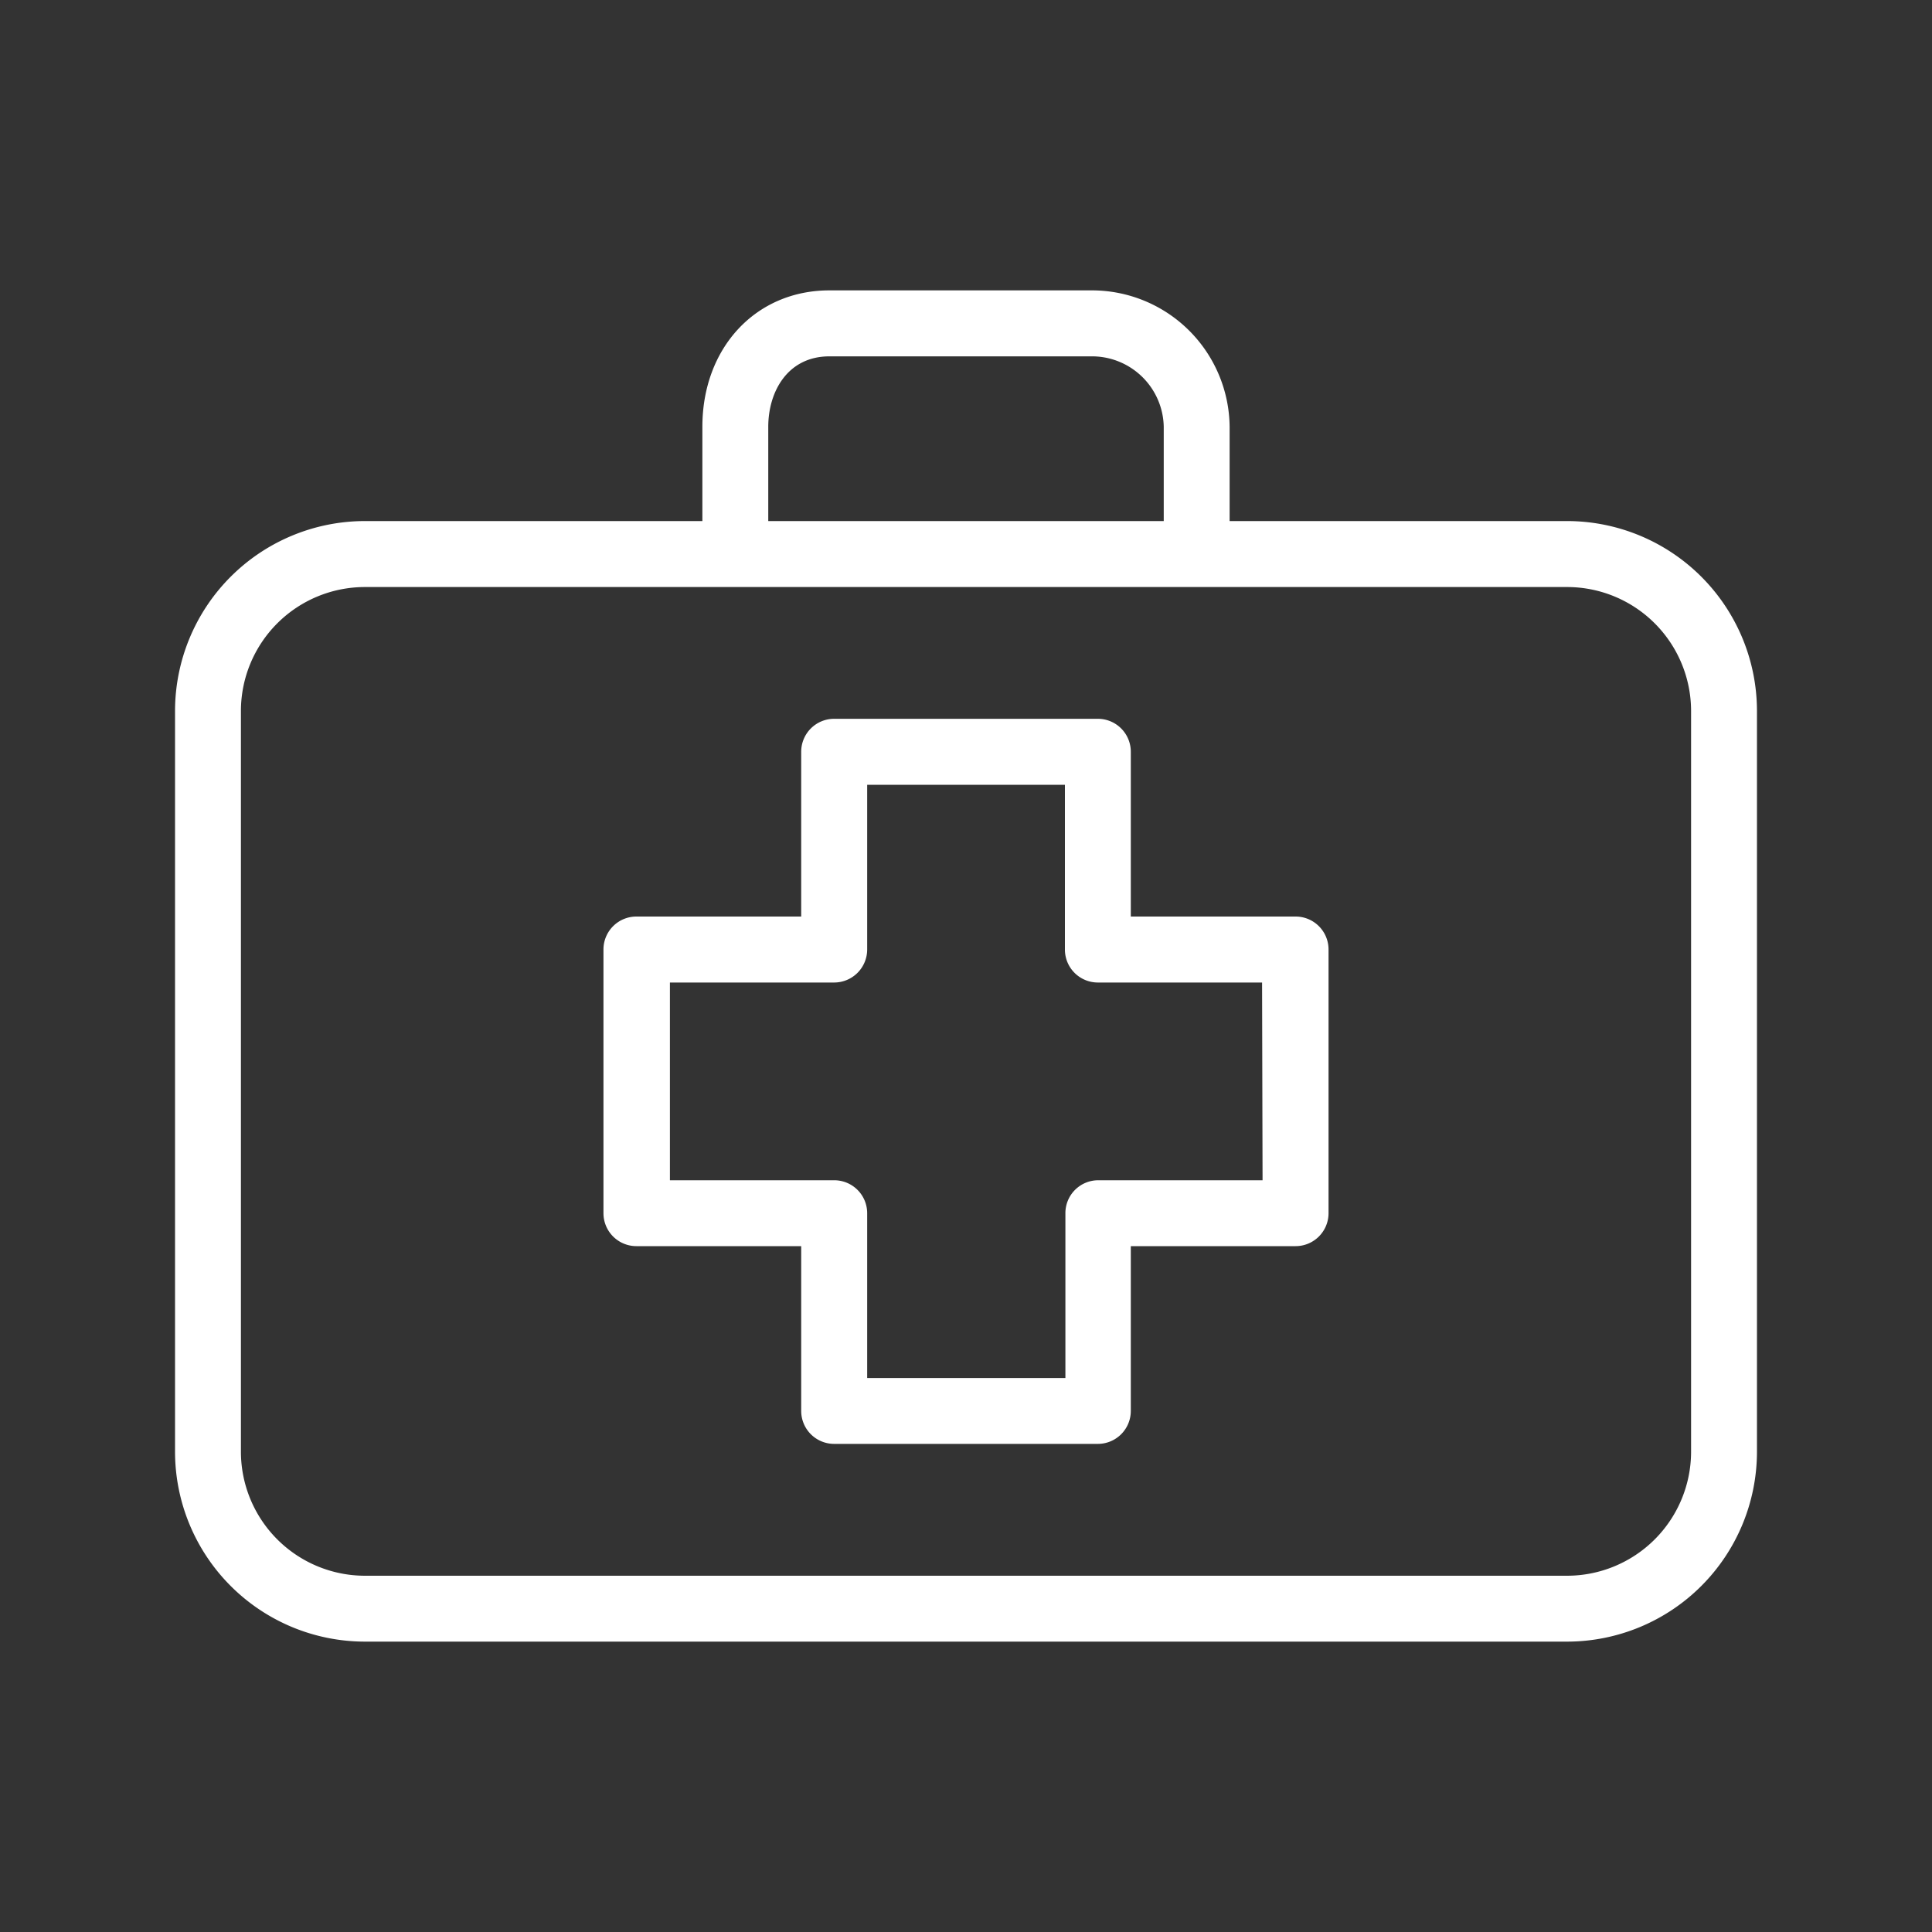 <svg id="Capa_1" data-name="Capa 1" xmlns="http://www.w3.org/2000/svg" viewBox="0 0 200 200"><rect x="0" y="0" width="200" height="200" fill="#333333" stroke="none"/><defs><style>.cls-1{fill:#fff;}</style></defs><title>Mesa de trabajo 1 copia 3</title><path class="cls-1" d="M134.12,94.88H117.06V77.82a3.41,3.41,0,0,0-3.41-3.41H86.35a3.41,3.41,0,0,0-3.41,3.41V94.88H65.88a3.41,3.41,0,0,0-3.41,3.41v27.3A3.41,3.41,0,0,0,65.88,129H82.94v17.06a3.41,3.41,0,0,0,3.41,3.41h27.3a3.41,3.41,0,0,0,3.41-3.41V129h17.06a3.41,3.41,0,0,0,3.41-3.41V98.29A3.41,3.41,0,0,0,134.12,94.88Zm-3.42,27.3h-17a3.4,3.4,0,0,0-3.41,3.41v17.06H89.77V125.59a3.41,3.41,0,0,0-3.42-3.41h-17V101.71h17a3.42,3.42,0,0,0,3.42-3.42V81.24h20.47V98.29a3.41,3.41,0,0,0,3.41,3.42h17Z"/><path class="cls-1" d="M162.23,53.94H127.29V44.18a14.26,14.26,0,0,0-14.37-14.12H85.86c-7.62,0-13.15,5.94-13.15,14.12v9.76H37.77A19.67,19.67,0,0,0,18.12,73.59v76.7a19.67,19.67,0,0,0,19.65,19.65H162.23a19.67,19.67,0,0,0,19.65-19.65V73.59A19.67,19.67,0,0,0,162.23,53.94Zm-82.7-9.76c0-3.63,2-7.29,6.33-7.29h27.06a7.43,7.43,0,0,1,7.55,7.29v9.76H79.53Zm95.53,106.1a12.85,12.85,0,0,1-12.83,12.84H37.77a12.85,12.85,0,0,1-12.83-12.83V73.59A12.84,12.84,0,0,1,37.77,60.77H162.23a12.84,12.84,0,0,1,12.83,12.82v76.69Z"/></svg>